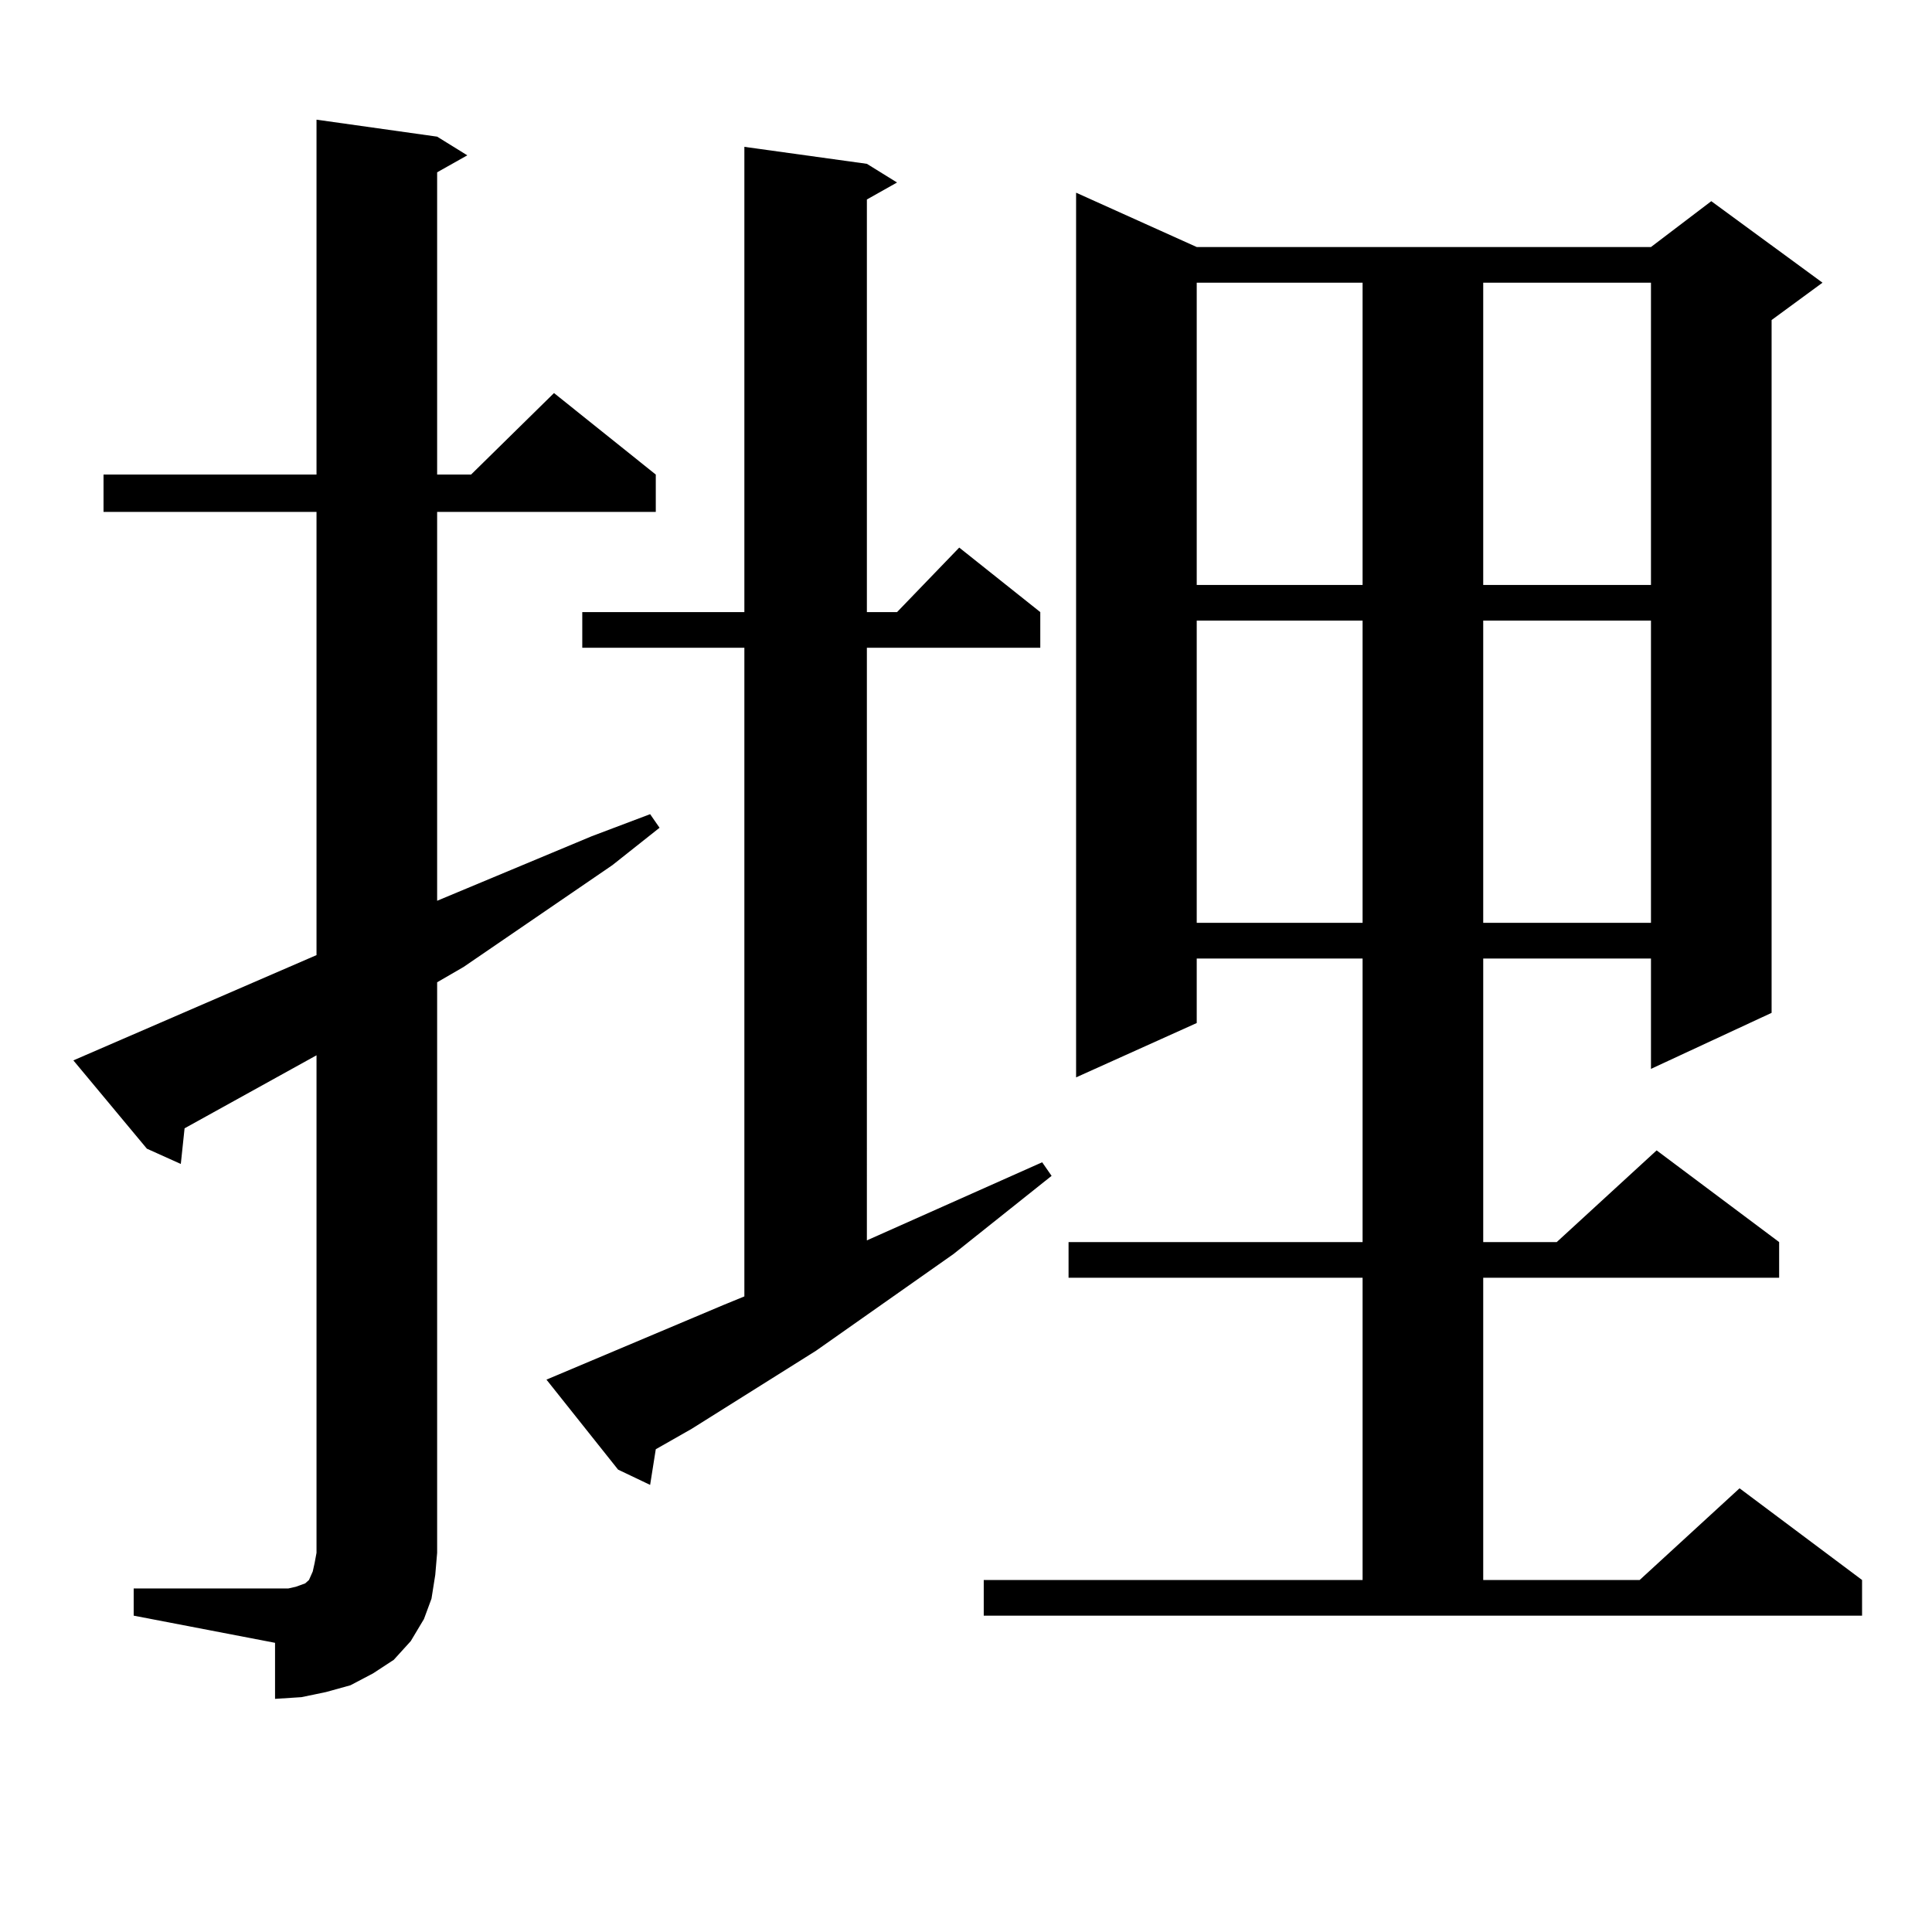 <?xml version="1.0" encoding="utf-8"?>
<!-- Generator: Adobe Illustrator 16.0.0, SVG Export Plug-In . SVG Version: 6.00 Build 0)  -->
<!DOCTYPE svg PUBLIC "-//W3C//DTD SVG 1.1//EN" "http://www.w3.org/Graphics/SVG/1.1/DTD/svg11.dtd">
<svg version="1.1" id="图层_1" xmlns="http://www.w3.org/2000/svg" xmlns:xlink="http://www.w3.org/1999/xlink" x="0px" y="0px"
	 width="1000px" height="1000px" viewBox="0 0 1000 1000" enable-background="new 0 0 1000 1000" xml:space="preserve">
<path d="M69.193,822.195h73.169h6.829l3.902-0.879l4.878-1.758l1.951-1.758l1.951-4.395l0.976-4.395l0.976-5.273v-257.52
	l-68.291,37.793l-1.951,18.457l-17.561-7.91l-38.048-45.703l125.851-54.492V264.969H53.584v-19.336h110.241V61.941l62.438,8.789
	l15.609,9.668l-15.609,8.789v156.445h17.561l42.926-42.188l52.682,42.188v19.336H226.263v201.27l79.998-33.398l30.243-11.426
	l4.878,7.031l-24.39,19.336l-77.071,52.734l-13.658,7.91v295.313l-0.976,11.426l-1.951,12.305l-3.902,10.547l-6.829,11.426
	l-8.78,9.668l-10.731,7.031l-11.707,6.152l-12.683,3.516l-12.683,2.637l-13.658,0.879V850.32l-73.169-14.063V822.195z
	 M374.552,675.418l10.731-4.395V335.281h-83.9v-18.457h83.9V76.004l63.413,8.789l15.609,9.668l-15.609,8.789v213.574h15.609
	l32.194-33.398l41.95,33.398v18.457h-89.754V642.02l90.729-40.43l4.878,7.031l-50.73,40.43l-71.218,50.098l-64.389,40.43
	l-18.536,10.547l-2.927,18.457l-16.585-7.91l-37.072-46.582L374.552,675.418z M509.183,817.801h196.093V661.355H553.084v-18.457
	h152.191V496.121h-85.852v33.398l-62.438,28.125V99.734l62.438,28.125H854.54l31.219-23.73l57.56,42.188l-26.341,19.336v358.594
	L854.54,553.25v-57.129h-86.827v146.777h38.048l51.706-47.461l63.413,47.461v18.457H767.713v156.445h80.974l51.706-47.461
	l63.413,47.461v18.457H509.183V817.801z M619.424,146.316v156.445h85.852V146.316H619.424z M619.424,321.219v156.445h85.852V321.219
	H619.424z M767.713,146.316v156.445h86.827V146.316H767.713z M767.713,321.219v156.445h86.827V321.219H767.713z"/>
</svg>
